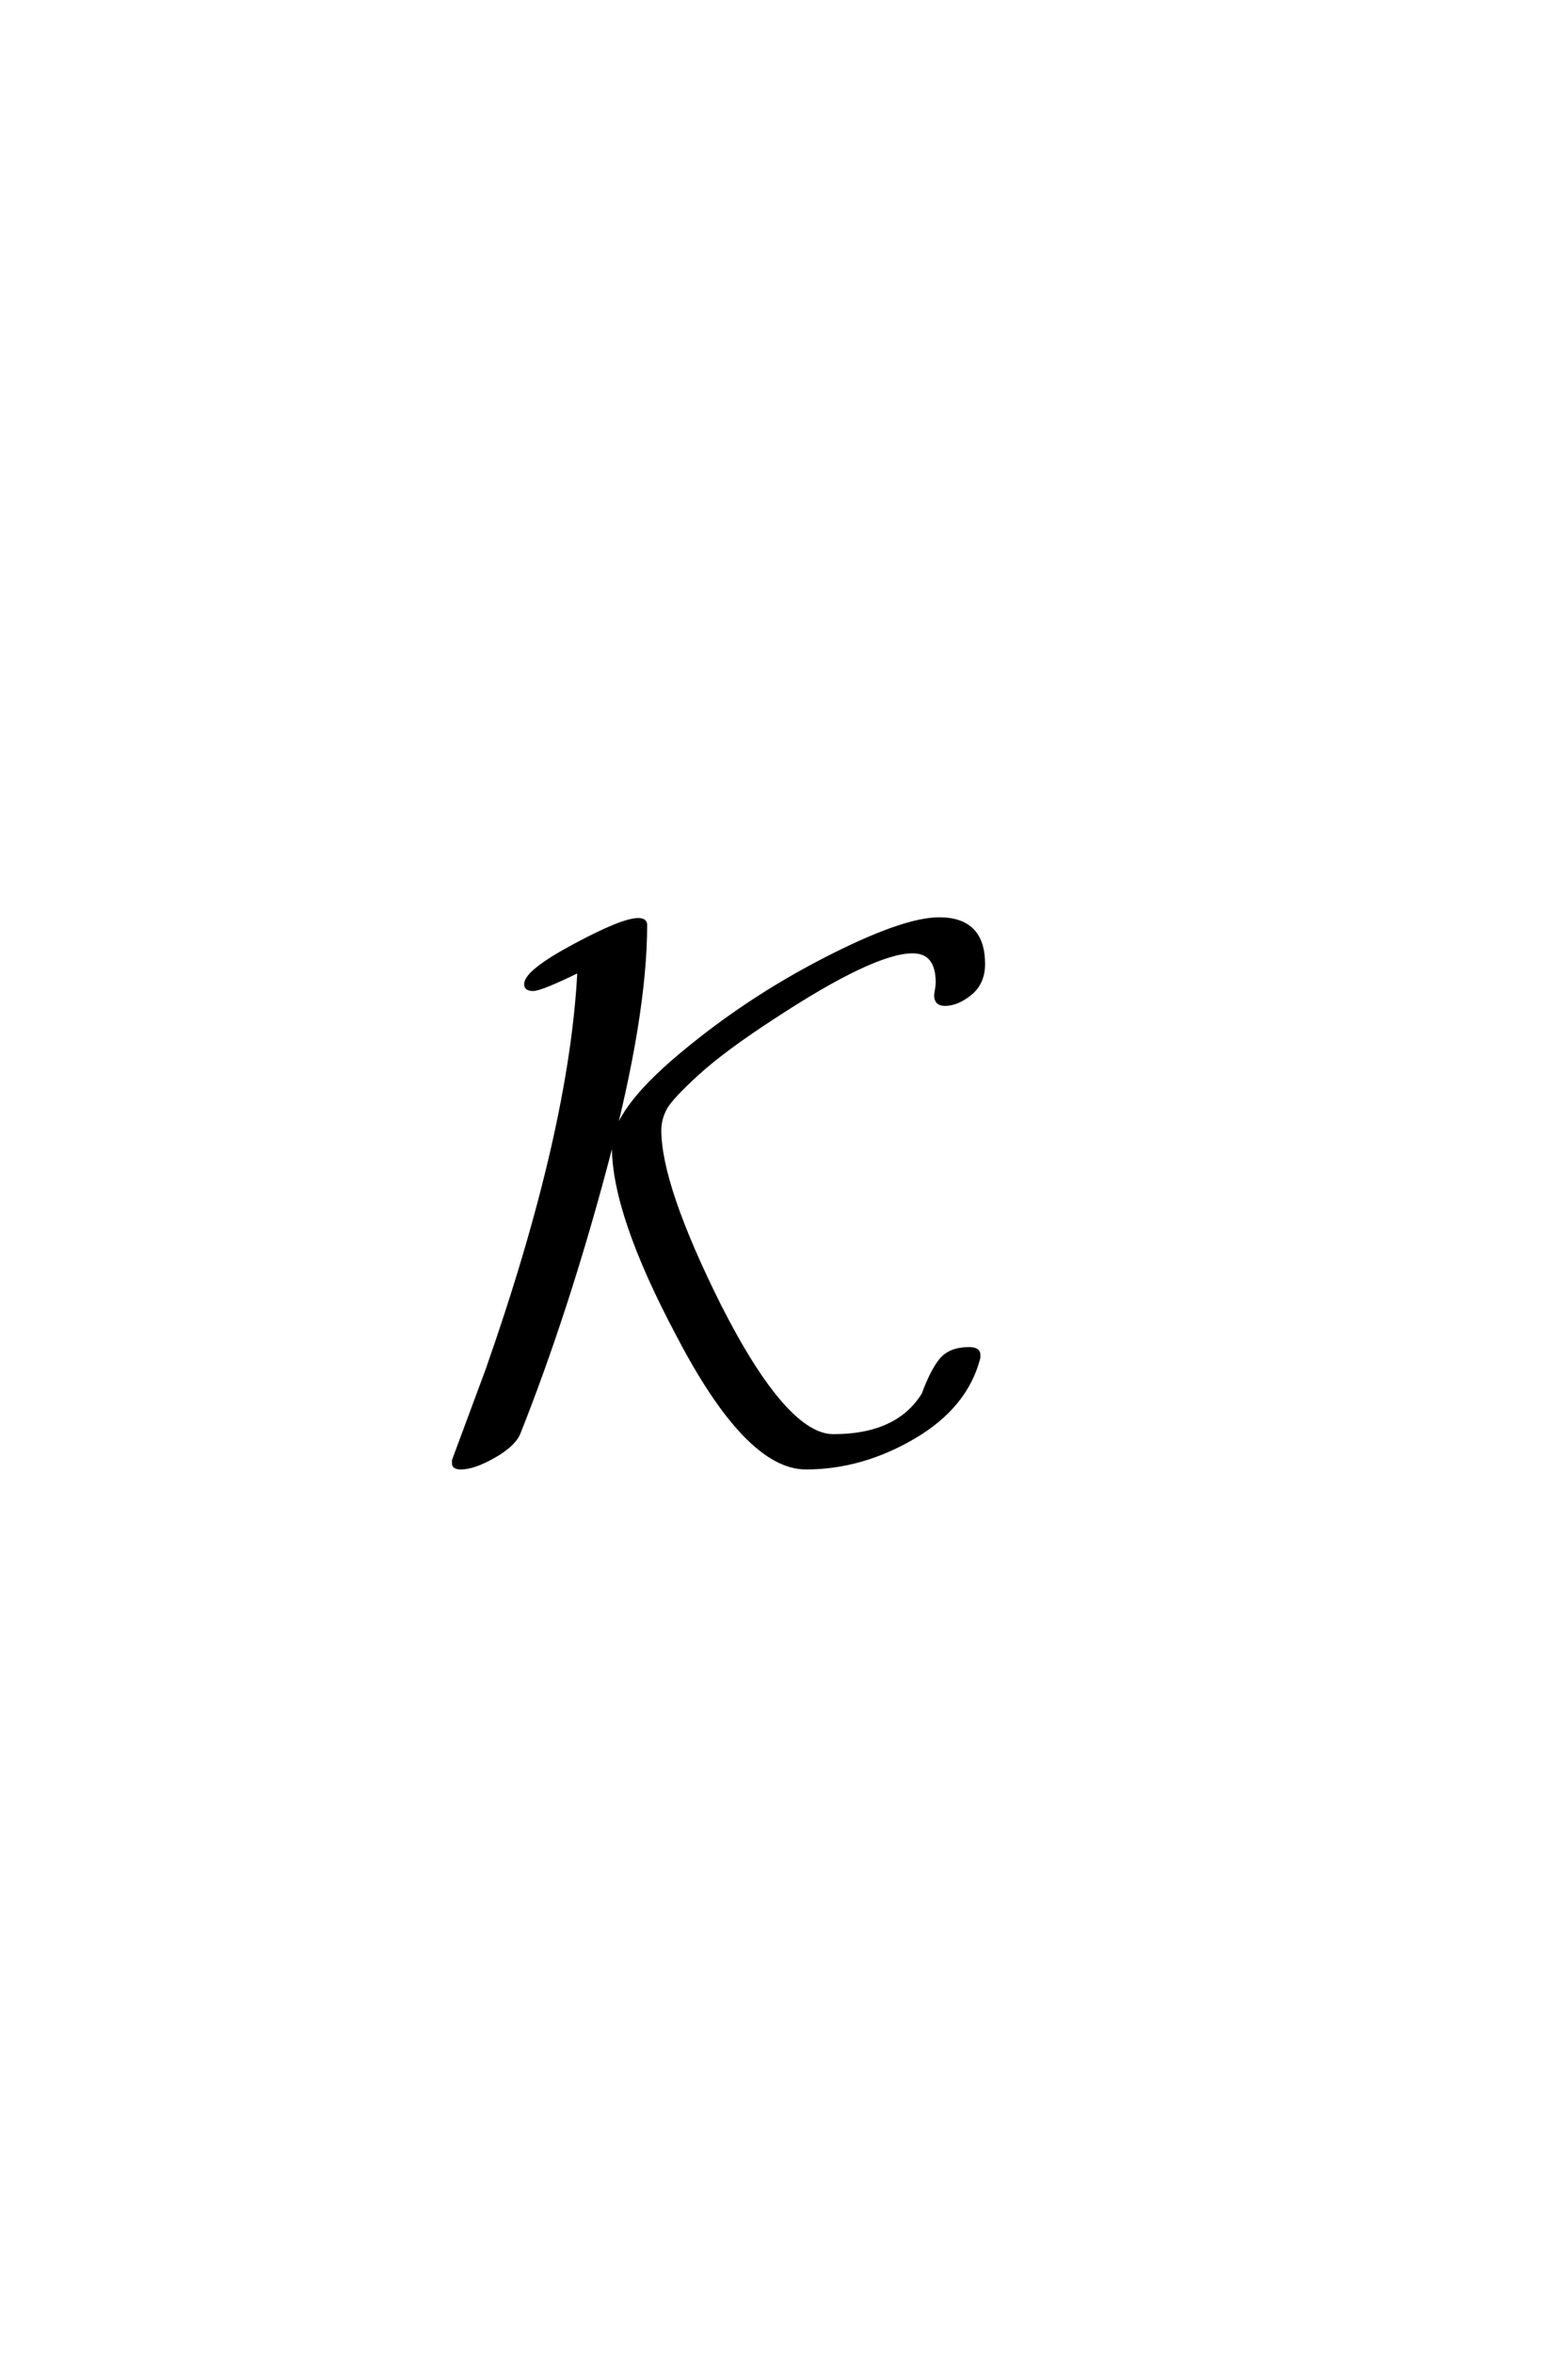 <?xml version='1.0' encoding='UTF-8'?>
<!DOCTYPE svg PUBLIC "-//W3C//DTD SVG 1.0//EN"
"http://www.w3.org/TR/2001/REC-SVG-20010904/DTD/svg10.dtd">

<svg xmlns='http://www.w3.org/2000/svg' version='1.0' width='40.0' height='60.0'>

 <g transform='scale(0.1 -0.1) translate(110.0 -370.0)'>
  <path d='M46.594 77.594
Q46.594 86.594 63.5 100.797
Q80.406 115 100.406 125.297
Q120.406 135.594 129.594 135.594
Q140.797 135.594 140.797 124.203
Q140.797 119.406 137.5 116.703
Q134.203 114 131 114
Q128.797 114 128.797 116.203
Q128.797 116.406 129 117.594
Q129.203 118.797 129.203 119.406
Q129.203 127.406 122.797 127.406
Q112.797 127.406 87.203 110.594
Q74.594 102.406 67.797 96.203
Q61 90 59.594 87.297
Q58.203 84.594 58.203 81.797
Q58.203 67.594 73.594 36.797
Q90.406 3.797 102.594 3.797
Q119 3.797 125.594 14.406
Q127.797 20.406 130.094 23.203
Q132.406 26 137.203 26
Q139.594 26 139.594 24.594
L139.594 23.797
Q136.406 11.406 123.094 3.594
Q109.797 -4.203 95.594 -4.203
Q80.594 -4.203 63 29.594
Q46.594 60.406 46.594 77.594
Q46.594 60.406 46.594 77.594
M24.203 119
Q24.203 122.203 36.5 128.797
Q48.797 135.406 52.797 135.406
Q54.594 135.406 54.594 134.203
Q54.594 110.797 44.594 73.188
Q34.594 35.594 22.203 4.406
Q20.797 1.406 15.797 -1.391
Q10.797 -4.203 7.594 -4.203
Q5.797 -4.203 5.797 -3.203
L5.797 -2.406
L14.406 20.797
Q35.797 81.797 37.797 122.594
Q28 117.797 26 117.797
Q24.203 117.797 24.203 119
' style='fill: #000000; stroke: #000000'/>
 </g>
</svg>
